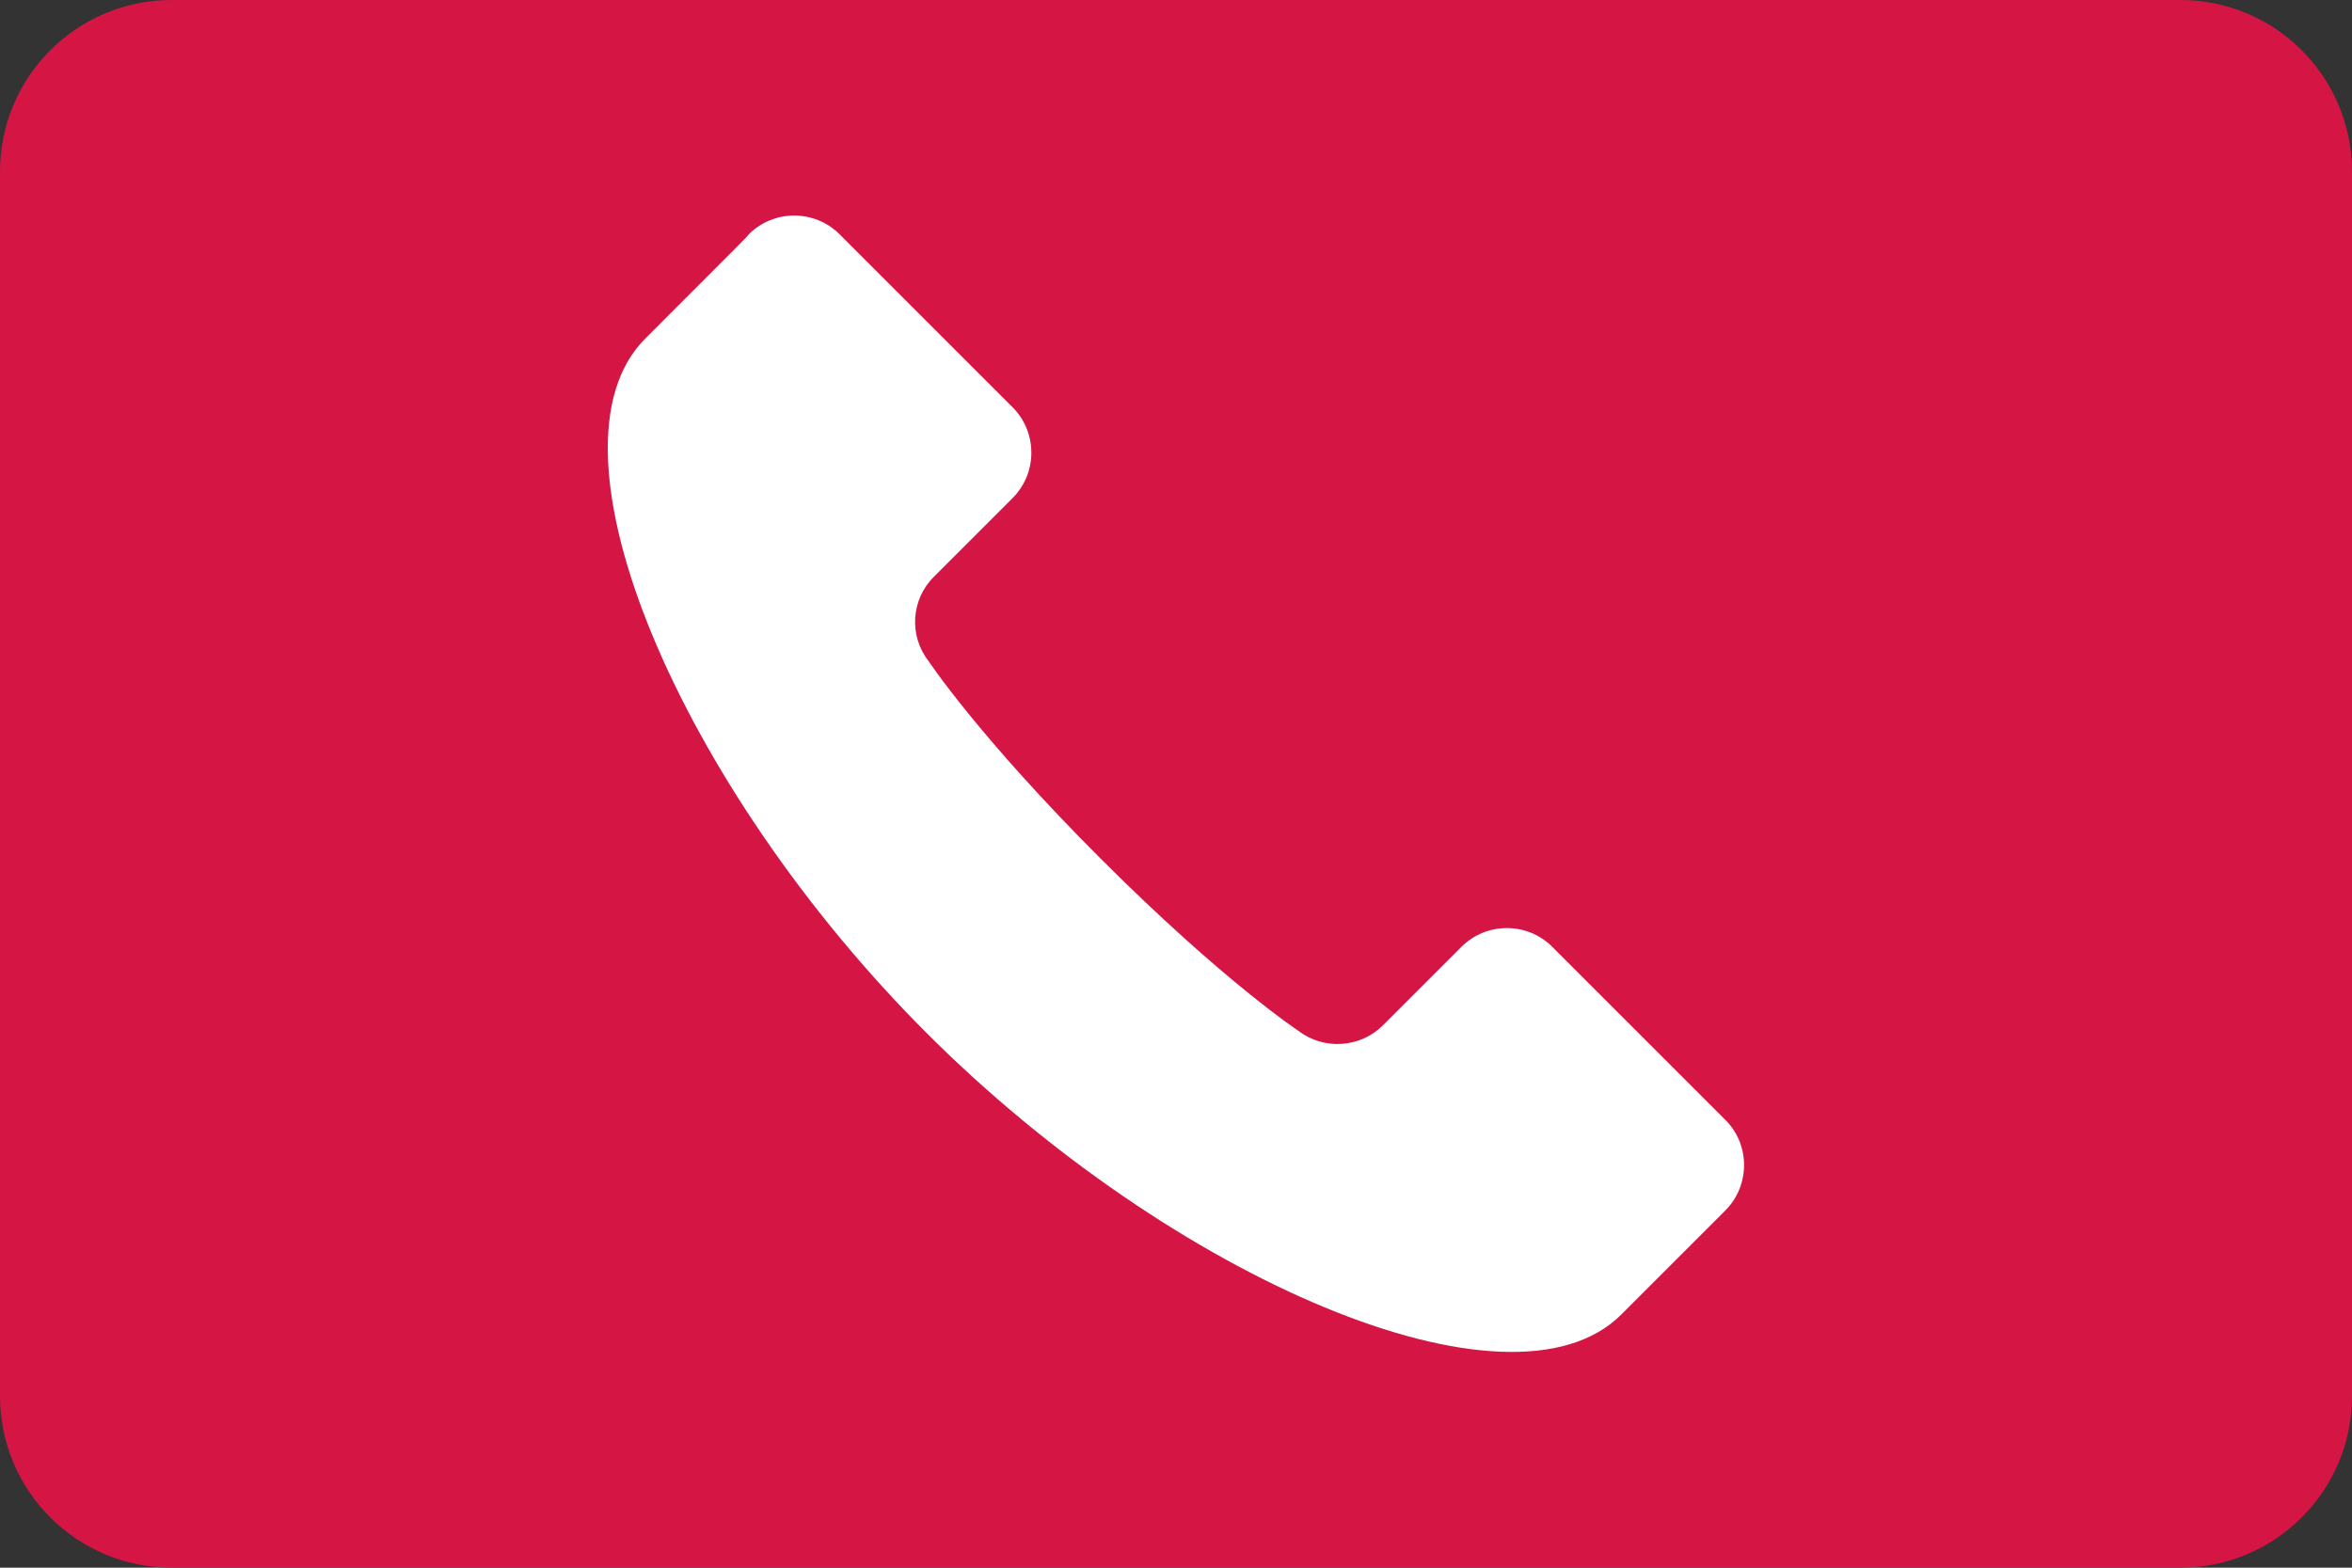 <?xml version="1.0" encoding="utf-8"?>
<!-- Generator: Adobe Illustrator 28.0.0, SVG Export Plug-In . SVG Version: 6.00 Build 0)  -->
<svg version="1.1" id="レイヤー_1" xmlns="http://www.w3.org/2000/svg" xmlns:xlink="http://www.w3.org/1999/xlink" x="0px"
	 y="0px" width="60px" height="40px" viewBox="0 0 60 40" style="enable-background:new 0 0 60 40;" xml:space="preserve">
<rect x="0" y="0" width="60" height="40" fill="#333333" stroke="none"/>
<style type="text/css">
	.st0{fill:#D51543;}
	.st1{fill:#FFFFFF;}
</style>
<g>
	<path class="st0" d="M55.62,40H4.38C1.96,40,0,38.04,0,35.62V4.38C0,1.96,1.96,0,4.38,0h51.24C58.04,0,60,1.96,60,4.38v31.24
		C60,38.04,58.04,40,55.62,40z"/>
	<g>
		<path class="st1" d="M44.01,28.57l-4.41-4.41c-0.64-0.64-1.68-0.64-2.32,0l-2,2c-0.58,0.58-1.51,0.64-2.16,0.14
			c0,0-1.91-1.26-5.04-4.39s-4.39-5.04-4.39-5.04c-0.51-0.65-0.45-1.58,0.14-2.16l2-2c0.64-0.64,0.64-1.68,0-2.32l-4.41-4.41
			c-0.64-0.64-1.68-0.64-2.32,0c0,0.02-0.22,0.24-2.64,2.66c-2.82,2.82,0.91,11.45,7.18,17.72s14.9,10,17.72,7.18
			c2.42-2.42,2.64-2.64,2.66-2.66C44.65,30.24,44.65,29.2,44.01,28.57z"/>
	</g>
</g>
</svg>
